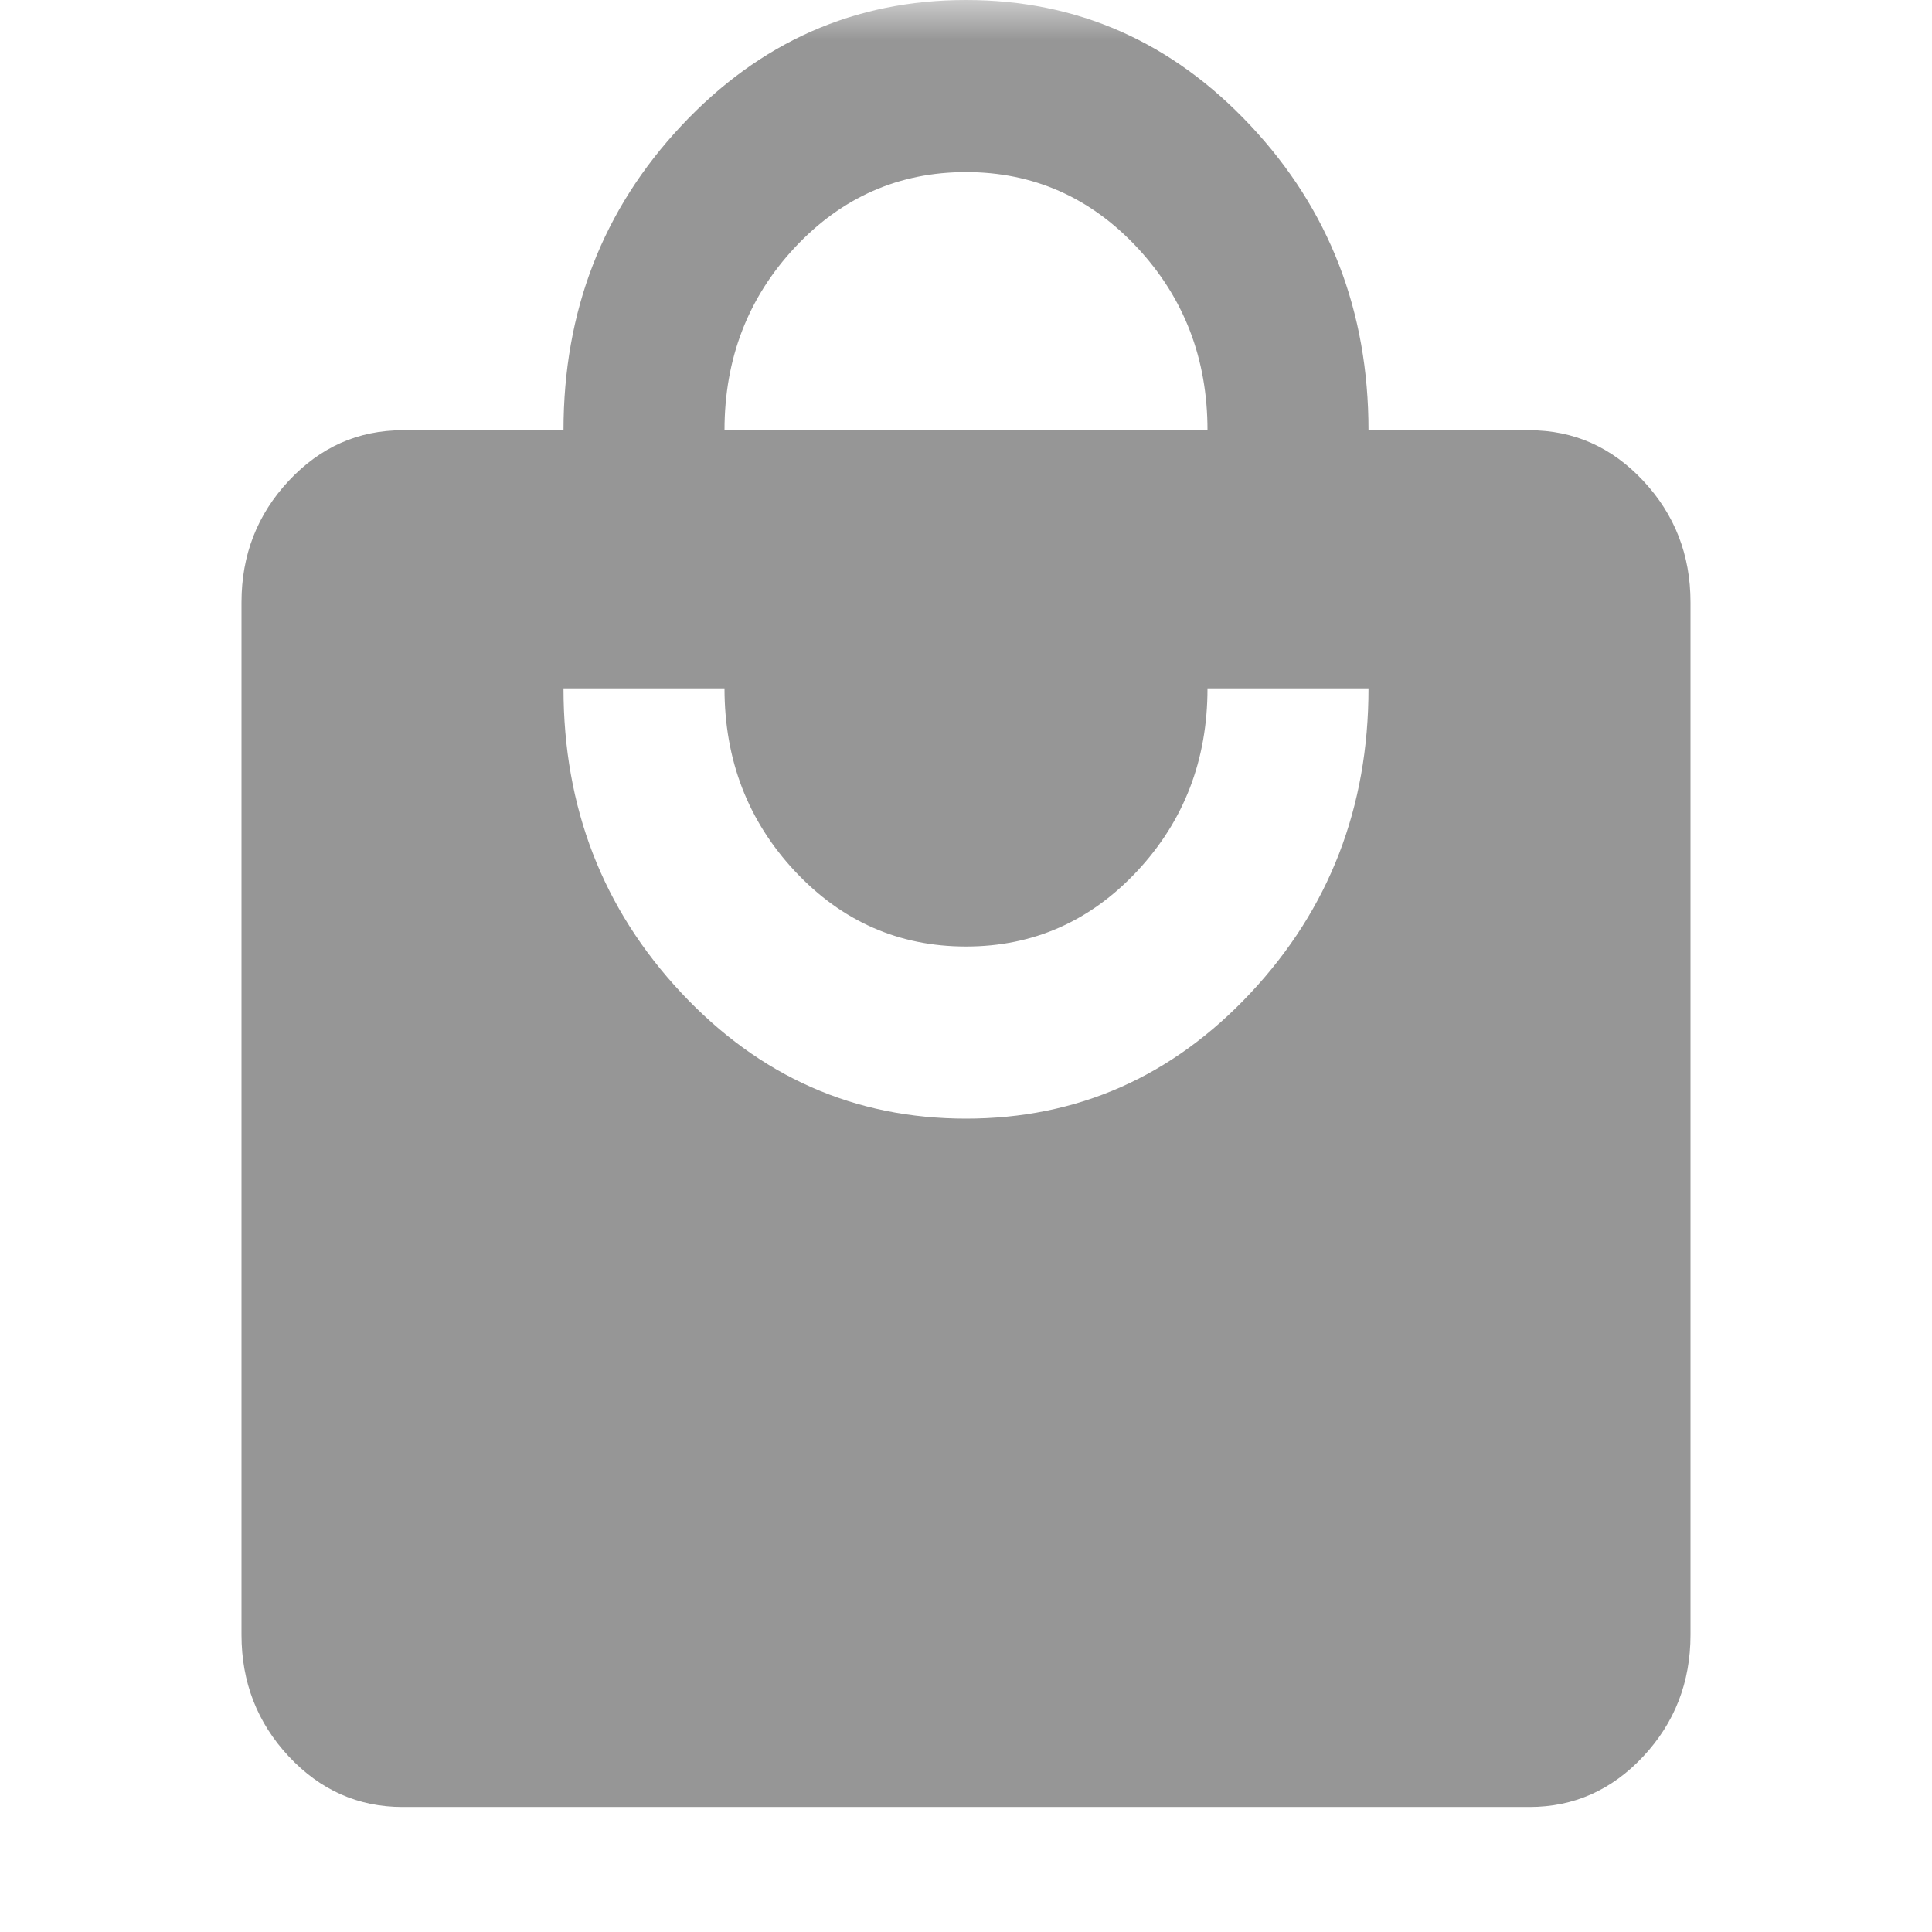 <?xml version="1.0" encoding="UTF-8"?> <svg xmlns="http://www.w3.org/2000/svg" width="24" height="24" viewBox="0 0 24 24" fill="none"> <mask id="mask0_92_151" style="mask-type:alpha" maskUnits="userSpaceOnUse" x="0" y="0" width="24" height="24"> <rect width="24" height="24" fill="#D9D9D9"></rect> </mask> <g mask="url(#mask0_92_151)"> <path d="M5 22.447C4.45 22.447 3.979 22.238 3.587 21.819C3.196 21.401 3 20.897 3 20.309V7.482C3 6.894 3.196 6.391 3.587 5.973C3.979 5.554 4.45 5.345 5 5.345H7C7 3.866 7.487 2.605 8.463 1.563C9.438 0.521 10.617 0 12 0C13.383 0 14.562 0.521 15.537 1.563C16.512 2.605 17 3.866 17 5.345H19C19.55 5.345 20.021 5.554 20.413 5.973C20.804 6.391 21 6.894 21 7.482V20.309C21 20.897 20.804 21.401 20.413 21.819C20.021 22.238 19.55 22.447 19 22.447H5ZM12 13.896C13.383 13.896 14.562 13.375 15.537 12.333C16.512 11.29 17 10.03 17 8.551H15C15 9.442 14.708 10.199 14.125 10.823C13.542 11.446 12.833 11.758 12 11.758C11.167 11.758 10.458 11.446 9.875 10.823C9.292 10.199 9 9.442 9 8.551H7C7 10.03 7.487 11.29 8.463 12.333C9.438 13.375 10.617 13.896 12 13.896ZM9 5.345H15C15 4.454 14.708 3.697 14.125 3.073C13.542 2.45 12.833 2.138 12 2.138C11.167 2.138 10.458 2.45 9.875 3.073C9.292 3.697 9 4.454 9 5.345Z" fill="#969696"></path> </g> </svg> 